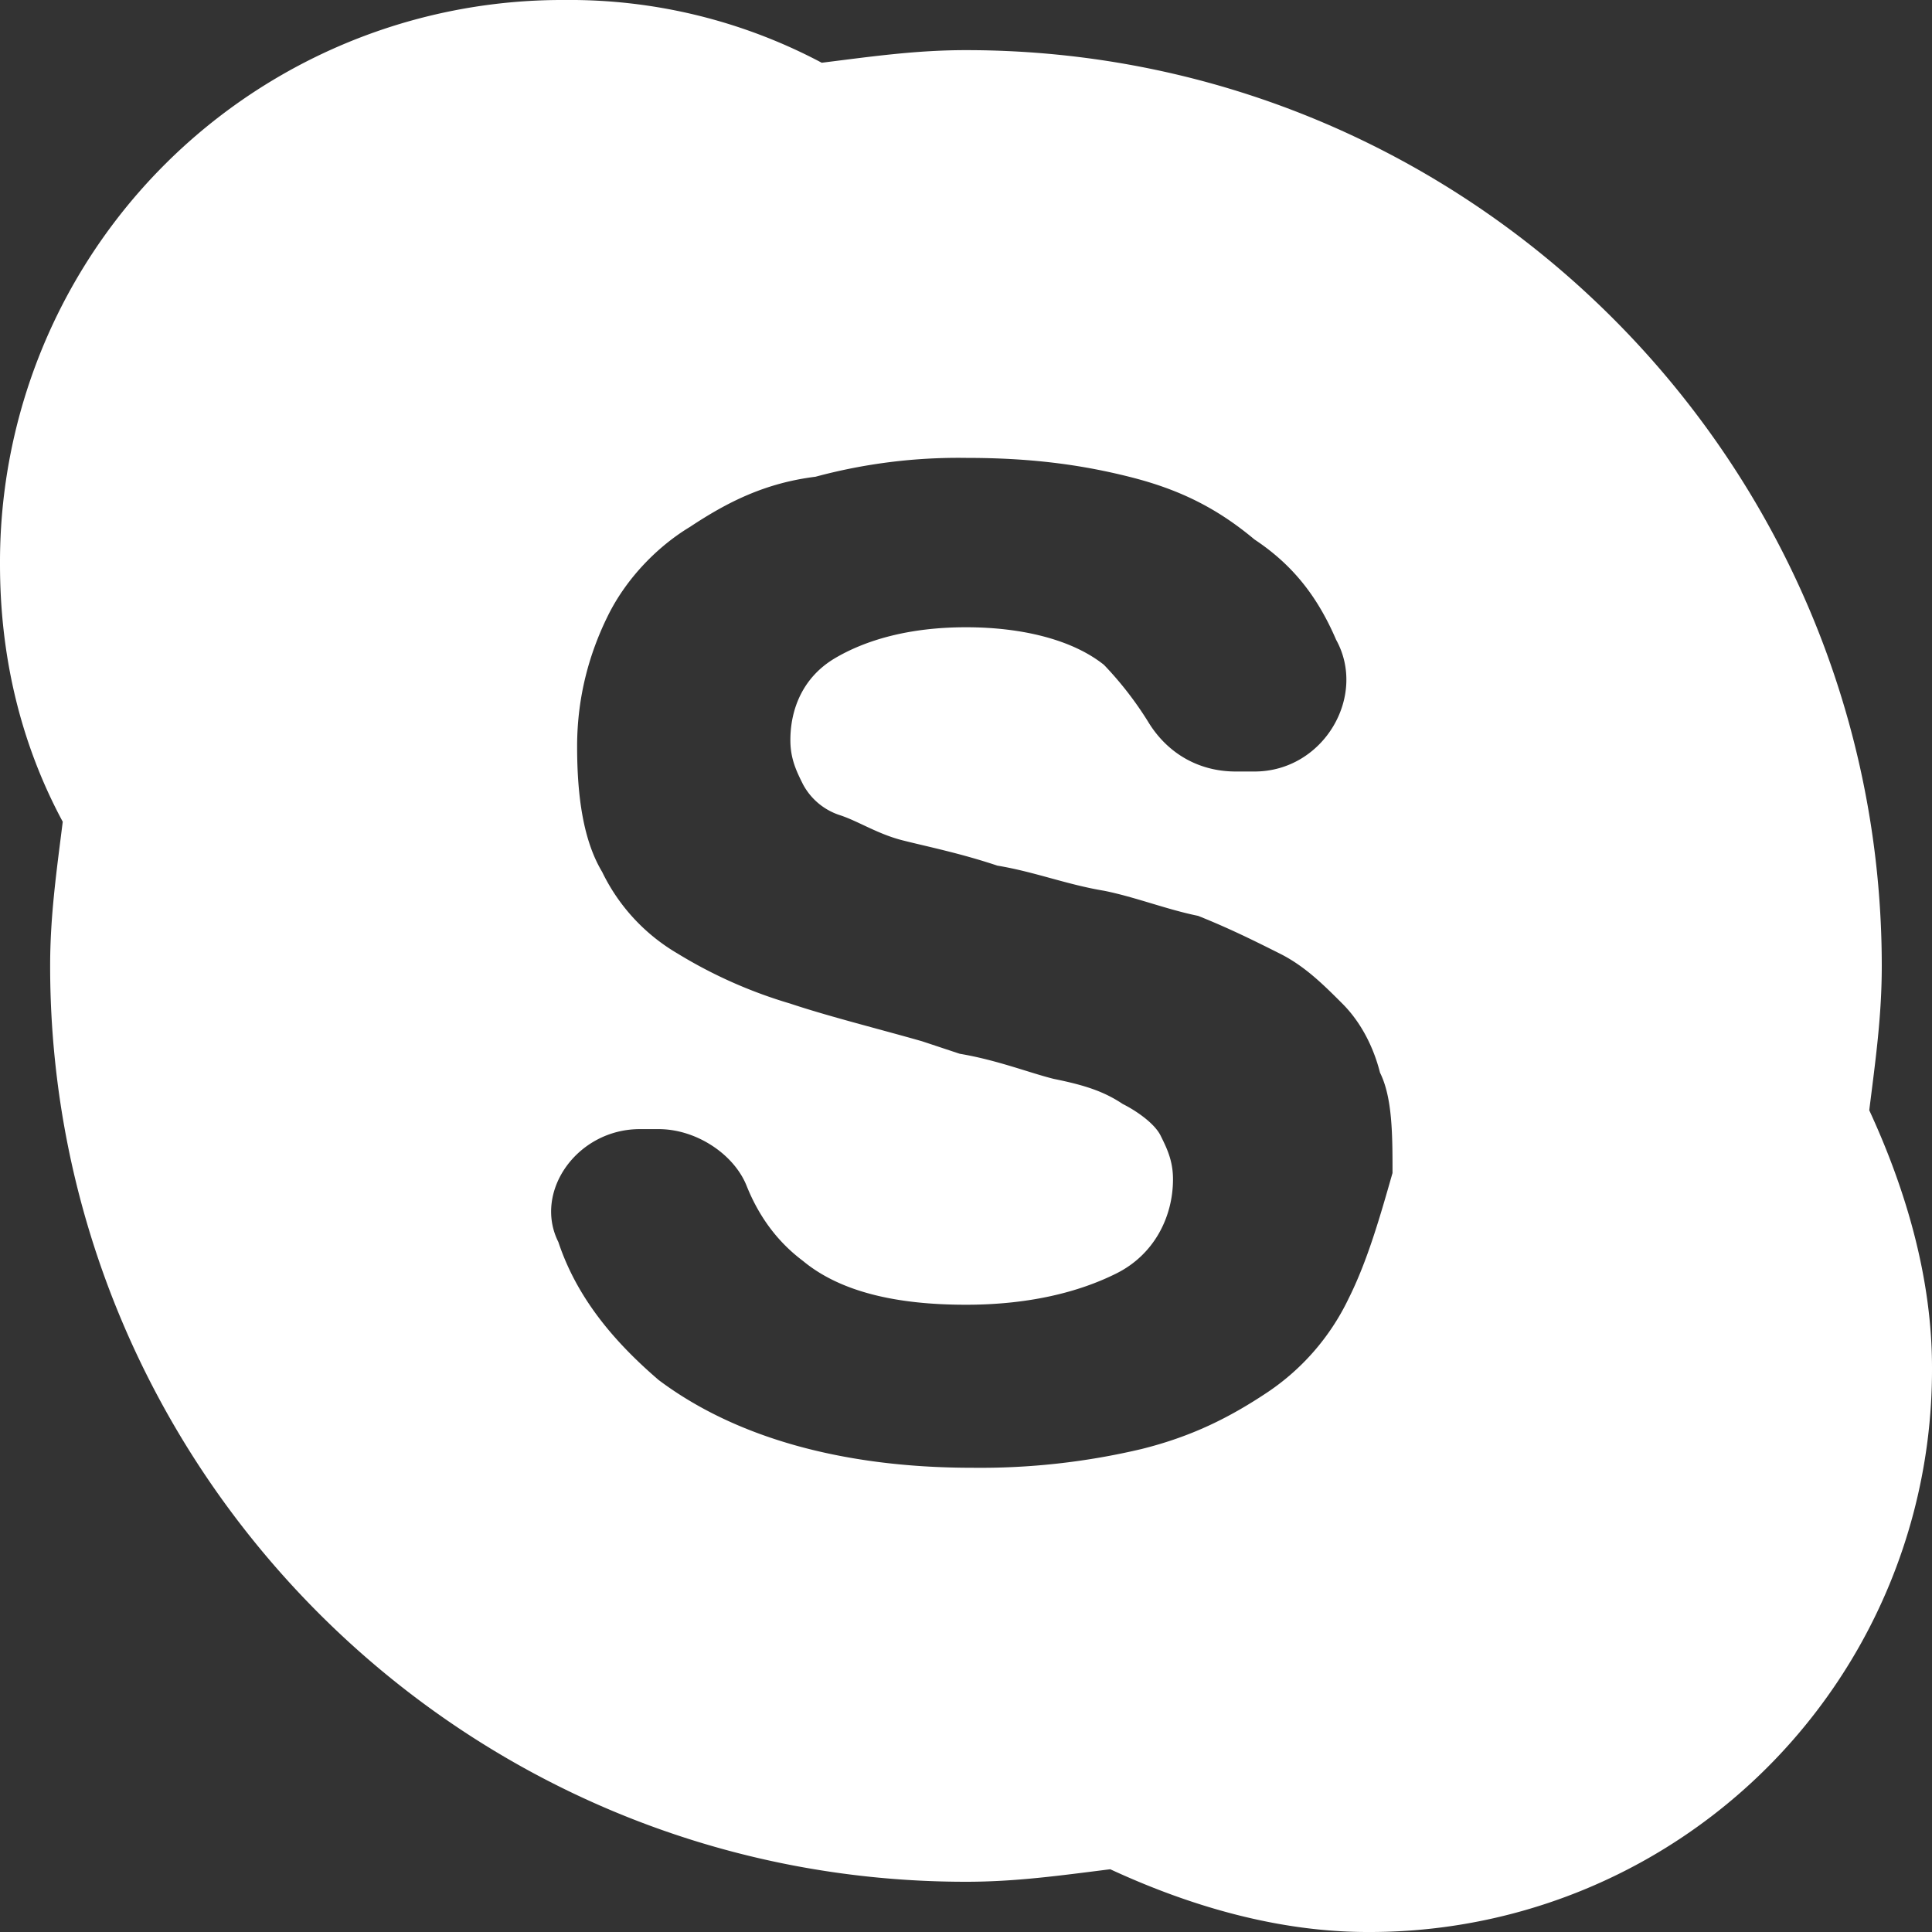 <svg width="21" height="21" fill="none" xmlns="http://www.w3.org/2000/svg"><rect width="100%" height="100%" fill="#333333" stroke="none"/><path d="M20.318 12.068c.068-.545.136-1.022.136-1.568 0-5.455-4.431-9.955-9.954-9.955-.545 0-1.023.069-1.568.137A5.84 5.84 0 006.136 0 6.11 6.11 0 000 6.136c0 .955.205 1.91.682 2.796C.614 9.477.545 9.955.545 10.5c0 5.454 4.432 9.954 9.955 9.954.546 0 1.023-.068 1.568-.136.886.41 1.841.682 2.796.682A6.11 6.11 0 0021 14.864c0-.955-.273-1.91-.682-2.796zm-5.659 2.046a2.55 2.55 0 01-.886 1.022c-.41.273-.819.478-1.364.614a7.603 7.603 0 01-1.84.204c-1.433 0-2.592-.34-3.41-.954-.477-.41-.886-.886-1.09-1.5-.274-.546.204-1.227.886-1.227h.204c.41 0 .818.273.955.613.136.341.34.614.613.819.41.34 1.023.477 1.773.477.682 0 1.227-.136 1.636-.341.41-.205.614-.614.614-1.023 0-.204-.068-.34-.136-.477-.069-.136-.273-.273-.41-.341-.204-.136-.409-.204-.75-.273-.272-.068-.613-.204-1.022-.273l-.41-.136c-.477-.136-1.022-.272-1.431-.409a5.115 5.115 0 01-1.227-.545 2.072 2.072 0 01-.819-.887c-.204-.34-.272-.818-.272-1.363 0-.546.136-1.023.34-1.432.205-.41.546-.75.887-.955.41-.272.818-.477 1.364-.545a5.966 5.966 0 011.636-.205c.682 0 1.227.068 1.773.205.545.136.954.34 1.363.682.41.272.682.613.887 1.09.34.614-.137 1.432-.887 1.432h-.204c-.41 0-.75-.204-.955-.545A3.752 3.752 0 0012 7.227c-.34-.272-.886-.409-1.5-.409s-1.09.137-1.432.341c-.34.205-.477.546-.477.886 0 .205.068.341.136.478a.698.698 0 00.41.34c.204.069.408.205.681.273.273.069.614.137 1.023.273.409.068.75.205 1.159.273.34.068.682.204 1.023.273.34.136.613.272.886.409.273.136.477.34.682.545.205.205.34.477.409.75.136.273.136.682.136 1.091-.136.477-.272.954-.477 1.364z" fill="#fff"/></svg>